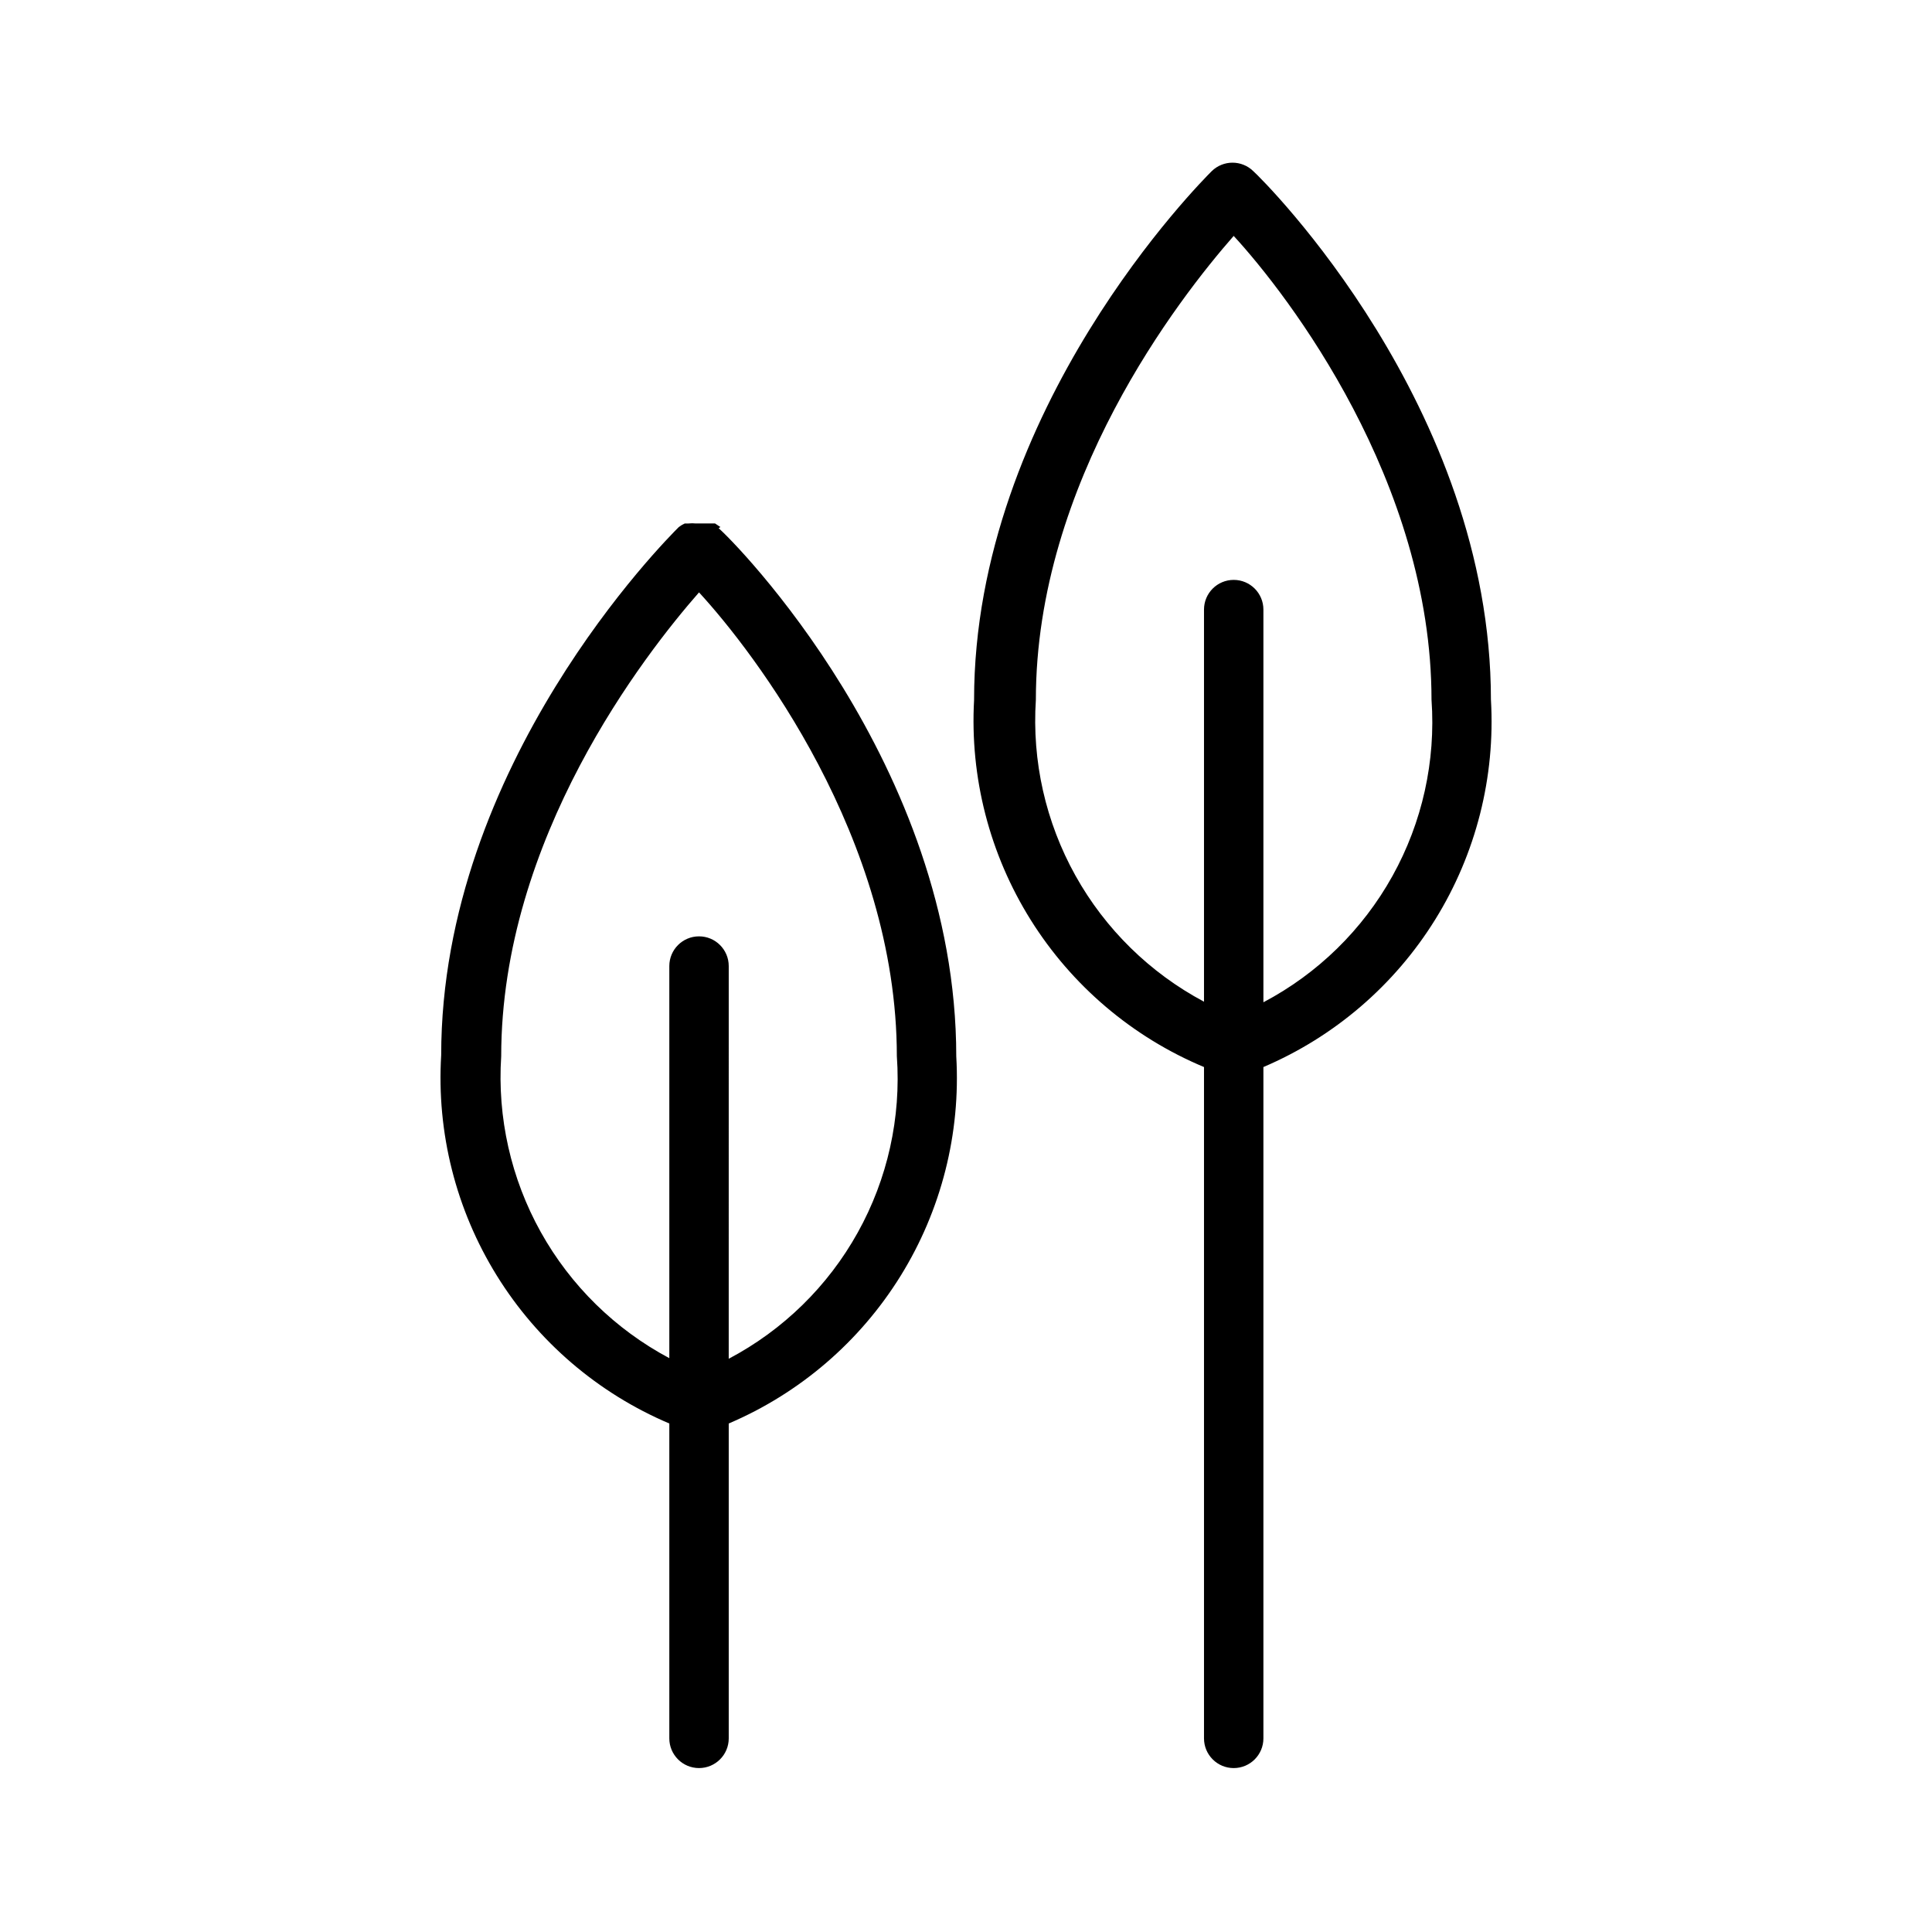 <?xml version="1.0" encoding="UTF-8"?>
<!-- Uploaded to: SVG Repo, www.svgrepo.com, Generator: SVG Repo Mixer Tools -->
<svg width="800px" height="800px" version="1.1" viewBox="144 144 512 512" xmlns="http://www.w3.org/2000/svg">
 <defs>
  <clipPath id="a">
   <path d="m148.09 148.09h503.81v503.81h-503.81z"/>
  </clipPath>
 </defs>
 <g clip-path="url(#a)">
  <path d="m2583.1 2478.2-11.18 4.723-17.477 7.398 0.004 0.004c-8.203 3.473-17.461 3.473-25.664 0-6.633-2.633-11.84-7.953-14.324-14.641-0.988-3-1.52-6.133-1.574-9.289 0.035-3.109 0.566-6.191 1.574-9.133 2.535-6.656 7.723-11.961 14.324-14.641 8.219-3.387 17.445-3.387 25.664 0l15.742 7.086 12.121 5.195 0.004-0.004c2.266 0.633 4.66 0.633 6.926 0 0-6.141-0.945-12.281-1.891-18.422l0.004 0.004c-3.5-28.41-10.316-56.309-20.312-83.129-2.047-5.984-4.25-11.652-6.613-17.32l-18.105 4.879-25.504 7.242v0.004c-7.832 2.082-16.188 0.457-22.672-4.41-6.152-4.371-9.75-11.504-9.602-19.051 0.117-7.262 3.758-14.012 9.762-18.105 6.691-4.559 15.113-5.777 22.828-3.305l7.398 2.519 26.293 9.289c-4.25-8.344-8.973-16.688-13.855-24.402-1.102-2.047-2.519-4.094-3.777-6.141-27.027-41.223-68.648-70.695-116.51-82.5h-4.41 0.004c-47.859 11.805-89.48 41.277-116.51 82.5-1.258 2.047-2.676 4.094-3.777 6.141-4.879 7.715-9.605 15.742-13.855 24.402l26.293-9.289 7.398-2.519c7.715-2.473 16.137-1.254 22.832 3.305 6.211 4.336 9.867 11.477 9.758 19.051-0.082 7.234-3.66 13.98-9.602 18.105-6.484 4.867-14.84 6.492-22.672 4.41l-25.504-7.242-18.105-4.879c-2.363 5.668-4.566 11.336-6.613 17.32v-0.004c-9.996 26.82-16.812 54.719-20.312 83.129-0.945 6.141-1.418 12.281-1.891 18.422l0.004-0.004c2.266 0.633 4.66 0.633 6.926 0l12.121-5.195 15.742-7.086 0.004 0.004c8.219-3.387 17.445-3.387 25.664 0 6.602 2.68 11.789 7.984 14.328 14.641 1.004 2.941 1.535 6.023 1.574 9.133-0.059 3.156-0.59 6.289-1.574 9.289-2.488 6.688-7.695 12.008-14.328 14.641-8.203 3.473-17.461 3.473-25.664 0l-17.477-7.398-11.18-4.723 0.004-0.004c-2.379-0.938-5.023-0.938-7.402 0 0.051 6.082 0.684 12.145 1.891 18.109 3.648 17.824 13.188 33.906 27.078 45.656 24.848 19.156 56.863 26.41 87.539 19.836l49.438-7.559v65.656c0 5.129 4.156 9.289 9.289 9.289 5.129 0 9.289-4.16 9.289-9.289v-65.496l49.277 7.559c30.727 6.512 62.762-0.738 87.695-19.84 13.895-11.75 23.43-27.832 27.078-45.656 1.207-5.961 1.84-12.023 1.891-18.105-1.887-0.625-3.91-0.68-5.828-0.16zm-177.12 57.465-52.426 7.871v0.004c-25.332 5.695-51.883-0.066-72.578-15.746-7.238-5.852-12.961-13.355-16.691-21.883l3.621 1.418c6.676 2.824 13.852 4.273 21.098 4.25 7.031 0.055 14-1.336 20.469-4.094 11.695-4.481 20.844-13.859 25.031-25.664 1.828-5.043 2.734-10.375 2.676-15.742-0.02-5.102-0.922-10.164-2.676-14.957-4.223-11.816-13.352-21.23-25.031-25.82-13.309-5.512-28.258-5.512-41.566 0l-5.668 2.519c3.559-23.891 9.684-47.328 18.266-69.902l27.711 7.871h-0.004c3.844 1.086 7.82 1.613 11.809 1.574 9.629-0.031 19-3.121 26.766-8.816 10.789-8.027 17.105-20.719 17.004-34.164-0.121-13.281-6.777-25.645-17.793-33.062-7.641-5.379-16.789-8.191-26.133-8.031 21.992-28.266 52.008-49.227 86.121-60.141zm143.59-7.871h0.004c-20.754 15.688-47.359 21.445-72.738 15.746l-52.27-7.871v-311.42c34.109 10.914 64.125 31.875 86.117 60.141-9.332-0.105-18.469 2.699-26.133 8.031-11.324 7.723-18.008 20.617-17.793 34.32 0.199 13.027 6.492 25.211 17.004 32.906 7.766 5.695 17.137 8.785 26.766 8.816 3.992 0.039 7.969-0.488 11.809-1.574l27.711-7.871h-0.004c8.586 22.574 14.707 46.012 18.266 69.902l-5.668-2.519c-13.309-5.512-28.258-5.512-41.566 0-11.68 4.59-20.809 14.004-25.031 25.82-1.75 4.793-2.656 9.855-2.676 14.957-0.059 5.367 0.848 10.699 2.676 15.746 4.191 11.801 13.336 21.18 25.031 25.66 6.469 2.758 13.438 4.152 20.469 4.094 7.246 0.023 14.422-1.422 21.098-4.25l3.621-1.418c-3.856 8.184-9.57 15.355-16.688 20.941zm-1112.3-174.44 30.23-87.066c3.43-17.762-1.254-36.129-12.77-50.078-11.52-13.953-28.664-22.031-46.754-22.027-18.094 0-35.238 8.086-46.75 22.039-11.641 14.312-16.211 33.109-12.438 51.168l29.758 85.961v0.004c3.57 9.637 11.621 16.926 21.566 19.523v255.37c0 4.348 3.527 7.871 7.875 7.871s7.871-3.523 7.871-7.871v-255.37c9.98-2.469 18.035-9.812 21.41-19.523zm-43.77-5.195-29.598-84.859v-0.004c-2.508-13.047 0.895-26.535 9.293-36.832s20.926-16.34 34.211-16.508c13.285-0.164 25.961 5.566 34.613 15.648 8.652 10.086 12.391 23.484 10.207 36.59l-29.758 85.961 0.004 0.004c-1.625 3.809-4.68 6.824-8.508 8.395-3.832 1.57-8.125 1.57-11.953 0-3.832-1.57-6.887-4.586-8.508-8.395zm47.23 78.719h0.004c5.75 8.965 15.645 14.414 26.293 14.484 2.394-0.004 4.773-0.32 7.086-0.945l89.582-21.41c16.824-6.715 29.754-20.617 35.227-37.887 5.473-17.27 2.914-36.082-6.973-51.262-9.887-15.18-26.062-25.125-44.066-27.102-18.008-1.973-35.953 4.231-48.895 16.906l-56.363 71.32c-3.871 5.043-6.125 11.145-6.461 17.496-0.34 6.352 1.254 12.656 4.57 18.086zm14.168-26.137 55.734-70.535 0.004 0.004c9.609-9.312 22.949-13.723 36.215-11.965 12.965 1.93 24.457 9.398 31.484 20.465 7.074 11.105 8.91 24.75 5.031 37.332-3.879 12.578-13.086 22.816-25.184 28.008l-87.535 20.781c-4.098 0.73-8.316-0.191-11.734-2.562s-5.758-6-6.508-10.094c-0.754-4.09 0.145-8.316 2.5-11.746zm130.83 57.309h0.008c-15.152-10.535-34.297-13.551-51.957-8.184l-83.129 36.84c-7.68 3.719-13.527 10.395-16.195 18.5-2.668 8.105-1.93 16.949 2.043 24.504 3.973 7.551 10.844 13.168 19.035 15.562l89.109 22.672c2.203 0.156 4.41 0.156 6.613 0 15.777 0.066 30.941-6.102 42.195-17.16 12.852-12.652 19.422-30.359 17.93-48.332-1.488-17.973-10.887-34.352-25.645-44.715zm-3.305 81.711 0.004 0.004c-9.195 9.199-21.988 13.867-34.949 12.75l-88.008-22.516-0.004 0.004c-3.055-0.84-5.785-2.578-7.836-4.996-2.051-2.414-3.324-5.394-3.656-8.543-0.309-3.231 0.391-6.477 1.996-9.293 1.605-2.82 4.043-5.074 6.977-6.453l82.027-36.367c12.875-3.676 26.723-1.387 37.727 6.234 11.008 7.625 18.023 19.777 19.109 33.125 1.125 13.316-3.785 26.434-13.383 35.738zm-329.68-120.44 88.48 21.098h0.004c2.312 0.625 4.695 0.941 7.086 0.945 7.746-0.191 15.148-3.231 20.793-8.539 5.644-5.309 9.133-12.512 9.801-20.23 0.664-7.719-1.539-15.414-6.191-21.609l-57.152-72.266h0.004c-13.195-12.328-31.207-18.113-49.113-15.77-17.902 2.34-33.824 12.562-43.406 27.867-9.578 15.305-11.816 34.094-6.102 51.219 5.719 17.129 18.793 30.805 35.645 37.285zm-15.742-80.609h0.004c7.027-11.066 18.52-18.535 31.488-20.465h5.668c11.062-0.074 21.746 4.031 29.914 11.492l56.363 70.691c1.793 2.621 2.754 5.719 2.754 8.895s-0.961 6.277-2.754 8.895c-1.711 2.5-4.106 4.453-6.898 5.629-2.793 1.172-5.863 1.516-8.848 0.984l-87.379-20.781c-12.422-4.906-21.996-15.109-26.109-27.812-4.113-12.707-2.332-26.586 4.856-37.84zm128.47 147.99-84.23-37.312v0.004c-17.387-4.801-36.012-1.605-50.805 8.715-14.797 10.32-24.223 26.695-25.727 44.672-1.5 17.977 5.086 35.688 17.965 48.32 11.348 11.105 26.629 17.277 42.508 17.16h7.398l87.855-23.301c6.238-1.652 11.82-5.18 15.988-10.109 4.168-4.926 6.719-11.016 7.312-17.445 0.426-6.504-1.18-12.98-4.59-18.539-3.414-5.555-8.465-9.914-14.461-12.477zm-8.816 43.297-86.906 22.355v0.004c-13.281 1.348-26.48-3.266-36.027-12.602-9.543-9.332-14.457-22.422-13.41-35.734 1.16-13.293 8.133-25.395 19.051-33.062 7.367-5.156 16.051-8.105 25.035-8.5 3.668-0.016 7.32 0.461 10.863 1.418l83.129 36.84c2.934 1.379 5.371 3.633 6.977 6.453 1.609 2.816 2.305 6.062 1.996 9.293-0.391 3.094-1.691 6.004-3.738 8.355-2.043 2.356-4.746 4.051-7.754 4.867zm43.926-281.03v0.004c-2.027 2.453-2.836 5.695-2.203 8.816 0.766 4.258-2.047 8.336-6.297 9.129-2.051 0.414-4.18-0.023-5.902-1.211s-2.887-3.023-3.231-5.086c-1.543-7.703 0.484-15.688 5.512-21.727 5.168-5.781 12.555-9.086 20.309-9.086 7.758 0 15.145 3.305 20.312 9.086 5.027 6.039 7.051 14.023 5.508 21.727-0.621 3.766-3.898 6.508-7.715 6.457h-1.418 0.004c-4.254-0.797-7.066-4.875-6.301-9.133 0.637-3.121-0.176-6.359-2.203-8.816-2.019-2.656-5.133-4.25-8.469-4.344-3.332-0.09-6.527 1.332-8.691 3.871zm-150.36 117.77c-1.699-7.684 0.152-15.723 5.039-21.887 4.91-6.133 12.297-9.77 20.152-9.918 7.641 0 14.918 3.266 19.996 8.977 2.867 3.301 2.516 8.309-0.789 11.176-3.305 2.871-8.309 2.516-11.176-0.785-1.867-2.606-5.004-3.992-8.188-3.621-3.133 0.031-6.086 1.48-8.031 3.934-2.039 2.449-2.797 5.719-2.047 8.816 0.613 3.094 2.578 5.75 5.356 7.242 1.883 0.914 3.316 2.551 3.969 4.539 0.656 1.988 0.473 4.16-0.508 6.012-1.34 2.59-4.008 4.227-6.926 4.25-1.246-0.016-2.481-0.285-3.621-0.789-6.836-3.738-11.676-10.309-13.227-17.945zm31.488 157.44v-0.004c0.469 2.047 0.102 4.199-1.023 5.973-1.121 1.773-2.906 3.023-4.957 3.477-1.938 0.23-3.891 0.23-5.828 0-7.191 0.016-14.074-2.914-19.051-8.105-4.973-5.195-7.602-12.199-7.273-19.383 0.324-7.188 3.582-13.922 9.008-18.645 5.859-5.152 13.695-7.457 21.41-6.297 4.348 0.652 7.344 4.707 6.691 9.055-0.652 4.348-4.703 7.344-9.051 6.691-3.129-0.469-6.305 0.473-8.672 2.57-2.371 2.094-3.691 5.129-3.609 8.293 0.094 3.152 1.598 6.098 4.094 8.027 2.508 1.918 5.742 2.613 8.816 1.891 2.047-0.469 4.195-0.102 5.969 1.023 1.773 1.121 3.027 2.91 3.477 4.961zm239.78-168.62v-0.004c-3.019-3.113-3.019-8.062 0-11.18 5.137-5.902 12.648-9.195 20.469-8.973 7.859 0.148 15.242 3.781 20.152 9.918 4.867 6.203 6.719 14.25 5.043 21.953-1.676 7.707-6.699 14.262-13.703 17.879-1.141 0.504-2.371 0.773-3.621 0.789-3.582-0.055-6.676-2.519-7.527-6-0.852-3.481 0.754-7.098 3.906-8.801 2.856-1.438 4.887-4.109 5.512-7.242 0.656-3.074-0.09-6.281-2.039-8.746-1.949-2.465-4.894-3.934-8.039-4.004-3.215-0.301-6.363 1.062-8.344 3.621-1.418 1.781-3.551 2.844-5.828 2.906-2.277 0.062-4.469-0.887-5.981-2.594zm43.613 132.09c5.426 4.719 8.68 11.457 9.008 18.641 0.328 7.184-2.301 14.188-7.277 19.383-4.973 5.191-11.859 8.121-19.051 8.105-1.934 0.242-3.891 0.242-5.824 0-4.348-0.957-7.098-5.258-6.141-9.605 0.957-4.348 5.258-7.094 9.605-6.137 3.074 0.719 6.309 0.027 8.816-1.891 2.496-1.93 3.996-4.875 4.094-8.031 0.012-3.164-1.305-6.188-3.621-8.344-2.375-2.074-5.543-2.996-8.66-2.519-4.348 0.695-8.438-2.262-9.133-6.609s2.266-8.438 6.613-9.133c7.742-1.211 15.625 1.035 21.57 6.141zm-1015-2.676c-1.453 25.398-7.035 50.391-16.531 73.996l-23.301 59.828c-1.215 3.023-4.141 5.016-7.398 5.035-0.934 0.223-1.902 0.223-2.836 0-4.023-1.543-6.059-6.031-4.566-10.074l23.145-59.828c8.863-22.062 14.18-45.391 15.746-69.117 1.969-44.512-7.629-88.773-27.867-128.47-1.129-1.875-1.426-4.137-0.82-6.238 0.605-2.106 2.059-3.859 4.012-4.848s4.231-1.117 6.281-0.359c2.055 0.762 3.695 2.34 4.539 4.359 21.137 42 31.062 88.75 28.812 135.71zm-81.238-211.45c-6.297-7.242-12.91-14.328-19.836-21.254l-43.297-43.77c-3.199-2.957-8.137-2.957-11.336 0l-43.297 43.77c-6.926 6.926-13.539 14.012-19.836 21.254h-0.004c-53.578 56.969-82.492 132.79-80.449 210.97 1.453 25.398 7.035 50.391 16.531 73.996l22.512 60.301c1.215 3.023 4.141 5.016 7.402 5.035 0.93 0.223 1.902 0.223 2.832 0 4.023-1.543 6.059-6.031 4.566-10.074l-23.145-59.828c-9.008-22.016-14.328-45.367-15.742-69.117-1.766-74.066 25.727-145.85 76.516-199.79 6.141-6.926 12.594-13.855 19.207-20.625l38.574-38.102 37.785 38.102c6.613 6.769 13.066 13.699 19.207 20.625 6.141 6.926 14.801 17.789 21.41 26.609v-0.004c1.125 1.934 3.019 3.301 5.211 3.754 2.188 0.457 4.469-0.043 6.269-1.371 1.801-1.328 2.953-3.359 3.164-5.586 0.215-2.227-0.531-4.441-2.047-6.086-6.769-9.918-14.172-19.207-22.199-28.812zm-104.7 86.594c0 2.086 0.828 4.09 2.305 5.566 1.477 1.477 3.481 2.305 5.566 2.305h56.051c4.348 0 7.871-3.523 7.871-7.871 0-4.348-3.523-7.871-7.871-7.871h-56.051c-2.172-0.004-4.25 0.891-5.738 2.469-1.492 1.582-2.262 3.707-2.133 5.875zm117.77 76.203v-0.004c-0.082-4.312-3.559-7.785-7.871-7.871h-56.051c-4.348 0-7.871 3.523-7.871 7.871 0 2.09 0.828 4.09 2.305 5.566 1.477 1.477 3.481 2.309 5.566 2.309h56.051c4.168 0.008 7.621-3.238 7.871-7.402zm-73.051 26.133h-56.051c-4.348 0-7.871 3.523-7.871 7.871 0 2.09 0.828 4.09 2.305 5.566 1.477 1.477 3.481 2.305 5.566 2.305h56.051c2.086 0 4.09-0.828 5.566-2.305 1.477-1.477 2.305-3.477 2.305-5.566 0-2.086-0.828-4.09-2.305-5.566-1.477-1.477-3.481-2.305-5.566-2.305zm-33.219 86.594h-56.051c-4.348 0-7.871 3.523-7.871 7.871 0 2.086 0.828 4.09 2.305 5.566 1.477 1.477 3.477 2.305 5.566 2.305h56.047c4.312-0.082 7.789-3.559 7.875-7.871 0-2.09-0.832-4.09-2.309-5.566-1.477-1.477-3.477-2.305-5.566-2.305zm-70.062-129.89c0 2.09 0.828 4.09 2.305 5.566 1.477 1.477 3.481 2.305 5.566 2.305h57.309c4.312-0.082 7.789-3.559 7.871-7.871 0-2.086-0.828-4.09-2.305-5.566-1.477-1.477-3.481-2.305-5.566-2.305h-57.781c-4.16 0.25-7.406 3.703-7.398 7.871zm105.48-105.01c4.348 0 7.871-3.523 7.871-7.871 0-4.348-3.523-7.875-7.871-7.875h-17.32c-4.348 0-7.871 3.527-7.871 7.875 0 4.348 3.523 7.871 7.871 7.871zm62.188 72.738c2.09 0 4.09-0.832 5.566-2.309 1.477-1.473 2.309-3.477 2.309-5.566-0.086-4.312-3.562-7.785-7.875-7.871h-17.32 0.004c-4.348 0-7.871 3.523-7.871 7.871 0 2.09 0.828 4.094 2.305 5.566 1.477 1.477 3.477 2.309 5.566 2.309zm-176.02 124.69c0 2.09 0.828 4.09 2.305 5.566 1.477 1.477 3.477 2.305 5.566 2.305h15.742c2.09 0 4.09-0.828 5.566-2.305 1.477-1.477 2.309-3.477 2.309-5.566 0-2.086-0.832-4.09-2.309-5.566-1.477-1.477-3.477-2.305-5.566-2.305h-15.27c-2.156-0.086-4.258 0.699-5.828 2.184-1.57 1.48-2.477 3.531-2.516 5.688zm182.32-20.309h-15.746c-4.348 0-7.871 3.523-7.871 7.871s3.523 7.871 7.871 7.871h15.746c4.348 0 7.871-3.523 7.871-7.871s-3.523-7.871-7.871-7.871zm-119.02 101.08h-15.742l-0.004-0.004c-4.348 0-7.875 3.527-7.875 7.875 0 2.086 0.832 4.09 2.309 5.566s3.477 2.305 5.566 2.305h15.742c2.09 0 4.09-0.828 5.566-2.305s2.305-3.481 2.305-5.566c0-2.09-0.828-4.09-2.305-5.566-1.477-1.477-3.477-2.309-5.566-2.309zm111.31-24.719h-35.27c-4.348 0-7.871 3.523-7.871 7.871 0 2.086 0.828 4.09 2.305 5.566 1.477 1.477 3.481 2.305 5.566 2.305h35.27c2.086 0 4.09-0.828 5.566-2.305s2.305-3.481 2.305-5.566c0-2.09-0.828-4.09-2.305-5.566-1.477-1.477-3.481-2.305-5.566-2.305zm-1936.5-103.12c0.145-47.066-10.633-93.52-31.488-135.71v-0.945c-9.434-18.699-20.777-36.375-33.848-52.742-17.117-21.309-37.031-40.215-59.199-56.203l-19.523-14.012v-0.004c-1.16-0.672-2.445-1.102-3.777-1.258-1.41 0.008-2.785 0.449-3.938 1.258l-12.754 8.5 0.004 0.004c-41.16 27.855-74.848 65.395-98.102 109.32-23.254 43.926-35.359 92.891-35.254 142.59 0.027 18.547 5.582 36.66 15.961 52.031 10.375 15.371 25.102 27.293 42.293 34.246 0.945 0.645 2.019 1.074 3.148 1.262 6.996 2.668 14.293 4.465 21.727 5.352h5.512c17.934 1.973 35.961 3.023 54.004 3.148v58.57c0 2.086 0.828 4.09 2.305 5.566 1.477 1.477 3.477 2.305 5.566 2.305 2.086 0 4.09-0.828 5.566-2.305 1.477-1.477 2.305-3.481 2.305-5.566v-393.6l6.926 5.039c19.41 13.996 37.02 30.336 52.43 48.648-35.426 59.512-42.035 270.95-42.035 273 0 2.09 0.828 4.09 2.305 5.566s3.477 2.305 5.566 2.305h2.047c8.973 0 17.789-1.418 26.766-2.363h5.512l-0.004 0.004c7.434-0.891 14.73-2.688 21.727-5.352 1.129-0.188 2.203-0.617 3.148-1.262 16.805-7.473 31.012-19.766 40.82-35.324 9.809-15.555 14.781-33.672 14.285-52.055zm-285.28 0c0.023-36.57 7.023-72.801 20.625-106.75 9.391 57.695 15.383 115.89 17.945 174.29-24.051-14.262-38.734-40.211-38.57-68.172zm69.117 77.934c-4.926-0.547-9.781-1.602-14.484-3.148-2.574-69.117-10.258-137.95-22.988-205.93 7.25-14.117 15.676-27.602 25.191-40.305 25.82 51.797 35.266 209.87 36.84 251.91l-19.051-1.574zm40.148 3.148c-1.418-38.258-10.078-213.18-41.879-265.92h-0.004c17.094-20.461 36.965-38.426 59.043-53.371v320.08zm121.7-13.539h-0.004c2.582-58.031 8.578-115.86 17.949-173.19 13.586 33.898 20.582 70.07 20.625 106.59-0.363 27.242-15.012 52.293-38.574 65.965zm-30.543 10.391h-5.512l-19.051 1.574c1.574-41.562 10.863-198.85 36.684-251.91h-0.004c9.461 12.742 17.883 26.219 25.191 40.305-12.609 67.84-20.242 136.51-22.828 205.46-4.703 1.602-9.555 2.707-14.484 3.305zm1063.4-120.76c-16.531 20.152-6.926 37.785 5.352 55.734l2.203 2.992c3.391 5.019 5.344 10.871 5.648 16.918 0.305 6.051-1.051 12.066-3.918 17.402-2.164 4.047-5.391 7.426-9.328 9.785-3.938 2.356-8.438 3.602-13.027 3.598h-0.789c-14.801 0-72.109-29.914-99.031-44.082l0.004 135.87c0 2.086-0.832 4.09-2.309 5.566-1.477 1.477-3.477 2.305-5.566 2.305-4.348 0-7.871-3.523-7.871-7.871v-149.88c0.074-0.523 0.074-1.055 0-1.574v-1.418l1.102-1.258h1.258l1.258-0.789h6.141c43.77 23.457 94.465 48.02 103.6 48.336l0.004-0.004c3.84 0.375 7.473-1.797 8.973-5.352 1.398-2.801 2.031-5.918 1.836-9.043-0.191-3.125-1.207-6.141-2.938-8.746l-2.047-2.992c-10.547-15.742-29.914-43.453-4.566-74.469 1.574-1.891 38.414-47.23 52.426-60.93 2.402-2.41 4.039-5.469 4.711-8.801s0.348-6.785-0.93-9.938c-1.562-4.562-5.883-7.613-10.707-7.555-18.422 0-73.051 7.086-73.523 7.086h-0.629c-9.762-1.223-18.324-7.086-22.988-15.746l-43.77-90.688v0.004c-2.961-4.09-7.703-6.512-12.75-6.512-5.051 0-9.793 2.422-12.754 6.512l-43.141 89.582c-4.742 8.723-13.434 14.598-23.301 15.742h-1.891s-55.262-7.242-73.523-7.086v0.004c-4.824-0.059-9.141 2.988-10.703 7.555-1.281 3.152-1.602 6.606-0.93 9.938 0.672 3.332 2.309 6.391 4.707 8.801 8.344 8.5 19.836 22.516 31.488 35.895 7.871 9.605 15.742 18.578 20.941 24.719 31.488 33.852 3.465 66.281-6.769 78.719h-0.004c-1.691 2.231-2.711 4.898-2.934 7.688-0.223 2.793 0.359 5.586 1.676 8.059 1.621 4.039 5.418 6.793 9.762 7.086 13.066 0 51.012-19.836 62.977-26.293 3.828-1.969 8.527-0.496 10.547 3.305 1.98 3.875 0.516 8.625-3.305 10.707-37.629 19.523-58.727 27.867-70.535 28.023-5.094-0.078-10.059-1.598-14.324-4.383-4.262-2.789-7.648-6.727-9.762-11.359-2.555-5.152-3.582-10.926-2.969-16.645 0.613-5.715 2.844-11.141 6.43-15.633 14.801-17.633 25.977-37 7.086-57.781-5.668-6.297-13.383-15.742-21.41-25.191-11.02-13.227-22.516-26.922-30.387-34.953v0.004c-4.496-4.676-7.555-10.547-8.812-16.91-1.254-6.363-0.656-12.953 1.727-18.988 1.992-5.059 5.457-9.398 9.953-12.461 4.492-3.059 9.801-4.699 15.238-4.699 17.633 0 66.598 5.984 74.625 7.086 4.297-0.816 8.062-3.383 10.391-7.086l43.141-89.742c2.644-4.777 6.523-8.758 11.23-11.527 4.707-2.766 10.074-4.223 15.535-4.215 5.414 0.016 10.727 1.484 15.379 4.254s8.477 6.738 11.07 11.488l43.77 90.688c2.238 3.562 5.914 5.977 10.074 6.613 8.031-1.102 57.309-7.086 74.625-7.086h0.004c5.434 0 10.746 1.641 15.238 4.699 4.492 3.062 7.961 7.402 9.949 12.461 2.383 6.035 2.984 12.625 1.727 18.988-1.258 6.363-4.312 12.234-8.809 16.91-12.91 11.965-50.383 57.465-50.855 57.938zm-175.7 37.156h-0.004c1.535 1.688 3.703 2.656 5.984 2.676 1.922-0.023 3.769-0.75 5.195-2.047l43.137-39.516 43.609 38.887h0.004c1.387 1.348 3.258 2.086 5.195 2.047 2.277-0.02 4.445-0.992 5.981-2.676 2.812-3.324 2.461-8.281-0.785-11.18l-39.832-35.426 83.758-39.359c1.91-0.887 3.383-2.5 4.094-4.484 0.711-1.98 0.594-4.164-0.316-6.062-0.887-1.91-2.504-3.383-4.484-4.094-1.98-0.711-4.168-0.598-6.062 0.316l-83.285 39.203v-94.465h-0.004c0-2.09-0.828-4.09-2.305-5.566-1.477-1.477-3.477-2.309-5.566-2.309-4.348 0-7.871 3.527-7.871 7.875v94.465l-83.445-39.203c-1.875-0.906-4.035-1.016-5.992-0.305-1.957 0.711-3.543 2.184-4.398 4.082-0.91 1.898-1.023 4.082-0.312 6.062 0.707 1.984 2.184 3.598 4.094 4.484l83.758 39.359-39.52 35.113c-1.633 1.422-2.621 3.445-2.742 5.613-0.117 2.164 0.645 4.285 2.113 5.879zm3220.9-926.54s-33.535-18.262-49.281-27.707c-13.785-7.551-29.629-10.492-45.207-8.395-15.578 2.094-30.082 9.121-41.383 20.043v-67.539c9.117 9.254 21.105 15.141 34.008 16.688 39.988 5.039 80.137-31.488 81.711-32.59 1.887-1.715 2.824-4.238 2.519-6.769-0.301-2.504-1.758-4.719-3.938-5.984 0 0-27.867-15.742-41.723-23.457-11.488-6.168-24.578-8.703-37.535-7.269-12.961 1.434-25.18 6.769-35.043 15.297v-58.566c6.492 5.438 14.422 8.883 22.828 9.918 31.488 3.621 60.613-23.773 61.875-24.875 1.887-1.715 2.824-4.238 2.519-6.769-0.301-2.5-1.758-4.719-3.938-5.984 0 0-20.469-11.492-31.488-17.633-9.789-5.215-21.039-7.008-31.965-5.098-10.926 1.91-20.898 7.418-28.336 15.648-7.519-8.266-17.598-13.762-28.617-15.617-11.02-1.855-22.34 0.039-32.152 5.383-9.918 5.824-30.387 17.32-30.387 17.32v-0.004c-2.18 1.266-3.637 3.484-3.938 5.984-0.305 2.531 0.633 5.055 2.519 6.769 1.258 1.102 31.488 28.34 61.875 24.875 8.406-1.035 16.336-4.481 22.828-9.918v58.566c-9.949-8.559-22.27-13.883-35.32-15.262-13.051-1.379-26.215 1.254-37.73 7.547-13.383 7.715-41.25 23.145-41.25 23.145-2.18 1.266-3.637 3.481-3.938 5.984-0.305 2.531 0.633 5.055 2.519 6.769 1.574 1.574 41.723 37.629 81.711 32.59 12.902-1.547 24.891-7.434 34.008-16.688v67.539c-11.406-10.914-25.996-17.914-41.652-19.98-15.656-2.066-31.562 0.906-45.41 8.488-15.742 9.289-48.805 27.551-48.805 27.551h-0.004c-2.176 1.27-3.637 3.484-3.938 5.984-0.305 2.531 0.633 5.055 2.519 6.769 1.891 1.73 48.805 43.926 95.41 38.102 16.113-1.988 30.977-9.699 41.879-21.727v50.852c0 2.09 0.828 4.09 2.305 5.566 1.477 1.477 3.481 2.309 5.566 2.309 2.09 0 4.09-0.832 5.566-2.309 1.477-1.477 2.309-3.477 2.309-5.566v-50.852c10.902 12.027 25.766 19.738 41.879 21.727 47.23 5.824 93.52-36.367 95.41-38.102h-0.004c1.887-1.715 2.828-4.238 2.519-6.769-0.156-2.387-1.367-4.582-3.305-5.984zm-176.33-192.08-0.004 0.004c-14.742 0.277-29.117-4.625-40.617-13.855l19.996-11.492c7.223-3.953 15.625-5.191 23.68-3.488 8.059 1.707 15.238 6.238 20.246 12.777-4.789 8.738-13.434 14.691-23.305 16.059zm22.516 86.434-0.004 0.004c-7.137 12.426-19.531 20.941-33.691 23.145-22.055 0.086-43.441-7.543-60.457-21.57 9.289-5.195 22.828-12.91 31.488-17.633 10.848-5.477 23.297-6.898 35.102-4.016 11.805 2.887 22.191 9.895 29.289 19.758zm83.129-15.742c8.188 4.879 21.883 12.438 31.488 17.789l-0.004 0.004c-17.016 14.027-38.406 21.656-60.457 21.57-14.16-2.203-26.555-10.719-33.691-23.145l-0.945-1.102c7.047-9.699 17.305-16.59 28.949-19.441 11.645-2.856 23.922-1.488 34.656 3.856zm-20.309-95.883 20.469 11.809-0.008 0.004c-11.531 9.172-25.883 14.066-40.617 13.855-9.812-1.297-18.441-7.129-23.301-15.746 4.809-6.633 11.832-11.328 19.805-13.234 7.969-1.906 16.355-0.898 23.648 2.844zm-62.977 224.98h-0.004c-8.703 15.055-23.754 25.359-40.934 28.027-28.812 3.621-59.672-15.742-74.312-27.078 11.02-6.297 28.496-15.742 38.414-21.883v-0.004c13.227-6.785 28.449-8.594 42.898-5.098 14.449 3.5 27.16 12.066 35.82 24.148zm62.977 28.023-0.004 0.004c-17.184-2.668-32.234-12.973-40.938-28.027l-1.891-1.891 0.004 0.004c8.574-12.188 21.266-20.863 35.734-24.422s29.738-1.762 42.984 5.055c10.234 6.141 27.867 15.742 38.887 22.199-16.215 10.391-47.074 30.07-75.883 26.609zm-55.734-278.67h-0.004c1.23 0.75 2.652 1.133 4.094 1.102 1.562 0.047 3.106-0.391 4.406-1.258 11.398-6.863 19.223-18.367 21.414-31.488 0.461-21.613-7.176-42.617-21.414-58.883-1.684-1.961-4.191-3.012-6.769-2.836-2.59 0.289-4.879 1.816-6.141 4.094 0 0-10.234 18.578-15.742 28.023v0.004c-4.977 10.68-5.785 22.836-2.258 34.078 3.523 11.246 11.125 20.766 21.309 26.691zm-6.297-54.316c2.519-4.41 6.453-11.18 9.605-17.004h-0.008c7.598 10.809 11.469 23.797 11.023 37-1.043 7.09-4.762 13.512-10.395 17.949-6.289-3.922-10.918-10.02-13.008-17.129-2.09-7.113-1.496-14.746 1.672-21.445zm-998.34 385.1c-14.613 0-28.629-5.809-38.965-16.141-10.332-10.336-16.141-24.352-16.141-38.965v-24.402l-17.32 17.32 0.004-0.004c-10.566 10.199-24.676 15.895-39.359 15.895-14.684 0-28.797-5.695-39.359-15.895-10.539-10.387-16.473-24.562-16.473-39.359s5.934-28.973 16.473-39.359l17.32-17.32h-23.621c-19.684 0-37.875-10.5-47.719-27.551-9.844-17.051-9.844-38.055 0-55.105 9.844-17.047 28.035-27.551 47.719-27.551h24.402l-17.32-17.32h0.004c-10.539-10.383-16.473-24.562-16.473-39.359s5.934-28.973 16.473-39.359c10.586-10.16 24.688-15.836 39.359-15.836s28.777 5.676 39.359 15.836l17.32 17.32v-22.832c0-19.684 10.504-37.875 27.551-47.719 17.051-9.844 38.055-9.844 55.105 0s27.551 28.035 27.551 47.719v24.402l17.32-17.32v0.004c10.582-10.16 24.688-15.836 39.359-15.836s28.777 5.676 39.359 15.836c10.539 10.387 16.473 24.562 16.473 39.359s-5.934 28.977-16.473 39.359l-17.32 17.32h22.832c19.688 0 37.879 10.504 47.723 27.551 9.844 17.051 9.844 38.055 0 55.105s-28.035 27.551-47.723 27.551h-24.402l17.32 17.32h-0.004c10.539 10.387 16.473 24.562 16.473 39.359s-5.934 28.973-16.473 39.359c-10.547 10.234-24.664 15.957-39.359 15.957-14.695 0-28.812-5.723-39.359-15.957l-17.32-17.32v22.832c0.004 14.48-5.695 28.375-15.859 38.688-10.164 10.312-23.98 16.211-38.457 16.418zm-39.359-118.08v62.977c0 14.062 7.5 27.055 19.68 34.086s27.184 7.031 39.359 0c12.18-7.031 19.68-20.023 19.68-34.086v-62.977l44.082 44.082h0.004c7.5 7.18 17.484 11.188 27.867 11.188 10.383 0 20.363-4.008 27.867-11.188 7.363-7.402 11.496-17.422 11.496-27.867 0-10.441-4.133-20.461-11.496-27.867l-44.715-43.453h62.977c14.062 0 27.055-7.5 34.086-19.68 7.031-12.176 7.031-27.18 0-39.359s-20.023-19.68-34.086-19.68h-62.977l44.082-44.082c7.367-7.406 11.5-17.426 11.5-27.867 0-10.445-4.133-20.465-11.5-27.867-7.519-7.144-17.496-11.129-27.867-11.129s-20.348 3.984-27.867 11.129l-43.453 44.711v-62.977c0-14.062-7.5-27.055-19.68-34.086-12.176-7.031-27.18-7.031-39.359 0s-19.68 20.023-19.68 34.086v62.977l-44.082-44.082c-7.519-7.144-17.496-11.125-27.867-11.125-10.375 0-20.348 3.981-27.867 11.125-7.367 7.406-11.5 17.422-11.5 27.867 0 10.441 4.133 20.461 11.5 27.867l44.711 43.453h-62.977c-14.062 0-27.055 7.5-34.086 19.68s-7.031 27.184 0 39.359c7.031 12.18 20.023 19.68 34.086 19.68h62.977l-44.082 44.082v0.004c-7.363 7.402-11.5 17.422-11.5 27.867 0 10.441 4.137 20.461 11.5 27.867 7.519 7.141 17.496 11.125 27.867 11.125s20.348-3.984 27.867-11.125zm39.359-19.68c-14.996 0.055-29.656-4.445-42.035-12.91-8.473-6.031-15.602-13.75-20.941-22.672-11.672-18.965-14.285-42.148-7.129-63.234 7.156-21.09 23.34-37.891 44.148-45.832 20.805-7.941 44.066-6.199 63.457 4.758 19.387 10.953 32.887 29.98 36.82 51.898 3.934 21.922-2.106 44.453-16.477 61.465-14.371 17.016-35.574 26.738-57.844 26.527zm0-133.82c-14.195-0.105-27.949 4.906-38.75 14.117-10.801 9.211-17.922 22.004-20.059 36.039-2.133 14.031 0.855 28.363 8.43 40.371 2.496 4.098 5.512 7.852 8.973 11.18 2.504 2.516 5.246 4.781 8.188 6.769 15.539 10.141 34.938 12.383 52.383 6.062 17.445-6.324 30.902-20.477 36.332-38.219 5.434-17.742 2.211-37.004-8.699-52.012-10.914-15.004-28.246-24.008-46.797-24.309zm-810.03-12.91c-13.539-13.699-64.867 15.742-153.03 86.434-7.281 8.234-11.305 18.844-11.305 29.836s4.023 21.602 11.305 29.836l-36.527 42.352v-113.36c10.516-1.355 20.301-6.109 27.867-13.539 8.09-7.949 12.535-18.891 12.281-30.23-13.066-111.46-29.285-167.99-48.176-167.99-18.895 0-35.109 56.68-47.23 169.25h-0.004c0.484 10.617 4.723 20.719 11.961 28.504 7.238 7.785 17.004 12.746 27.559 14.004v113.2l-36.211-42.195v0.004c7.25-8.441 11.133-19.266 10.902-30.391-0.234-11.129-4.562-21.777-12.164-29.91-87.535-70.535-138.7-99.344-152.4-85.805-13.699 13.539 14.801 65.023 85.176 153.66 7.859 7.801 18.527 12.113 29.598 11.965 9.801-0.043 19.352-3.062 27.395-8.656l47.23 55.578v60.141h0.004c0 2.086 0.828 4.09 2.305 5.566 1.477 1.477 3.481 2.305 5.566 2.305 2.086 0 4.09-0.828 5.566-2.305s2.305-3.481 2.305-5.566v-59.984l47.23-55.734h0.004c8.043 5.594 17.594 8.613 27.395 8.656 11.371 0.098 22.289-4.449 30.227-12.594 70.375-88.008 98.715-139.49 85.176-153.03zm-280.4 150.67c-6.562 0.184-12.938-2.188-17.789-6.609-41.094-53.059-84.387-116.19-85.332-132.25 15.742 0.945 78.719 44.398 130.2 85.648v-0.004c4.344 5.027 6.848 11.379 7.106 18.016 0.258 6.637-1.75 13.164-5.691 18.512l-25.66-30.543c-2.898-3.25-7.856-3.598-11.18-0.785-1.59 1.34-2.57 3.266-2.719 5.344-0.145 2.074 0.551 4.121 1.934 5.676l26.137 30.543h-0.004c-4.91 3.777-10.824 6.023-17.004 6.453zm51.328-117.29c6.926-66.125 20.625-141.7 31.488-153.5 10.707 12.121 25.031 87.223 32.59 152.4-0.023 6.875-2.801 13.457-7.715 18.266-4.609 4.469-10.398 7.527-16.691 8.816v-43.453c0-2.09-0.828-4.09-2.305-5.566-1.477-1.477-3.477-2.309-5.566-2.309-4.348 0-7.871 3.527-7.871 7.875v43.297-0.004c-6.305-1-12.09-4.09-16.43-8.77-4.34-4.684-6.981-10.688-7.5-17.051zm132.88 109.27c-4.914 4.797-11.555 7.406-18.422 7.242-6.066-0.117-11.992-1.859-17.16-5.039l25.977-30.543c2.828-3.305 2.438-8.273-0.863-11.098-3.305-2.828-8.273-2.441-11.102 0.863l-25.348 29.914c-3.898-5.211-5.938-11.578-5.797-18.082 0.145-6.508 2.461-12.777 6.586-17.812 51.797-41.879 114.77-85.332 130.83-86.277-1.102 16.059-44.398 79.191-84.859 130.83zm-1140.5-228.13v118.08c0 8.352 3.316 16.359 9.223 22.266s13.914 9.223 22.266 9.223h7.871c2.09-0.027 4.09 0.832 5.512 2.359 1.531 1.422 2.387 3.426 2.363 5.512v204.67c0 2.09-0.832 4.09-2.309 5.566-1.477 1.477-3.477 2.309-5.566 2.309-4.348 0-7.871-3.527-7.871-7.875v-196.8c-12.527 0-24.539-4.977-33.398-13.832-8.855-8.859-13.832-20.871-13.832-33.398v-118.08c0.039-14.477 5.809-28.348 16.047-38.582 10.234-10.238 24.105-16.008 38.582-16.047h1.734c14.199-0.004 27.824 5.606 37.906 15.602 10.086 9.996 15.812 23.57 15.938 37.77 0 2.086-0.828 4.09-2.305 5.566-1.477 1.477-3.481 2.305-5.566 2.305-4.348 0-7.871-3.523-7.871-7.871-0.043-10.094-4.07-19.758-11.207-26.895-7.137-7.137-16.805-11.164-26.895-11.207h-1.734c-10.383 0.043-20.32 4.219-27.617 11.602-7.297 7.387-11.352 17.375-11.27 27.758zm133.51 24.09h0.004c-14.504 0-28.418 5.75-38.688 15.992-10.27 10.242-16.062 24.137-16.102 38.641v110.21c0.016 13.238 4.797 26.031 13.469 36.035s20.656 16.547 33.762 18.438v118.71c0 2.09 0.828 4.09 2.305 5.566 1.477 1.477 3.481 2.309 5.566 2.309 2.09 0 4.09-0.832 5.566-2.309 1.477-1.477 2.305-3.477 2.305-5.566v-125.95c0.027-2.086-0.832-4.086-2.359-5.508-1.422-1.531-3.422-2.387-5.512-2.363-10.438 0-20.449-4.144-27.832-11.527-7.379-7.383-11.527-17.395-11.527-27.832v-110.21c0-10.355 4.113-20.289 11.438-27.609 7.32-7.324 17.254-11.438 27.609-11.438 10.414 0 20.41 4.094 27.832 11.398s11.676 17.234 11.84 27.648v110.21c0.023 6.938-2.242 13.691-6.453 19.207-2.644 3.438-2.012 8.367 1.418 11.023 1.633 1.309 3.731 1.898 5.809 1.633 2.082-0.266 3.961-1.367 5.211-3.051 6.18-8.051 9.602-17.879 9.762-28.023v-111c-0.125-14.633-6.012-28.625-16.387-38.938-10.375-10.316-24.402-16.125-39.031-16.168zm-170.66 140.75c-8.121 10.32-20.559 16.309-33.691 16.219-10.438 0-20.449-4.148-27.832-11.527-7.383-7.383-11.527-17.395-11.527-27.832v-111.79c0.039-10.008 4.035-19.594 11.113-26.672s16.664-11.07 26.672-11.113h2.832c8.668 0.012 17.066 3.016 23.777 8.504 3.281 2.848 8.234 2.57 11.176-0.633 2.68-3.394 2.117-8.316-1.258-11.02-9.547-7.699-21.43-11.918-33.695-11.965h-2.832c-14.09 0-27.609 5.551-37.629 15.453-10.023 9.906-15.734 23.359-15.902 37.445v111.79c0.016 13.238 4.797 26.031 13.473 36.031 8.672 10.004 20.656 16.551 33.762 18.441v165.94c0 2.09 0.828 4.09 2.305 5.566 1.477 1.477 3.481 2.309 5.566 2.309 2.09 0 4.09-0.832 5.566-2.309 1.477-1.477 2.305-3.477 2.305-5.566v-166.26c15.406-2 29.332-10.184 38.574-22.668 2.469-3.492 1.699-8.316-1.73-10.863-3.621-2.422-8.512-1.512-11.023 2.047zm-850.18 145.79-50.852 57.152c-1.473 1.68-3.59 2.652-5.824 2.676-1.938 0.043-3.809-0.695-5.195-2.047-1.523-1.426-2.387-3.422-2.387-5.508 0-2.09 0.863-4.082 2.387-5.512l50.695-57.152v0.004c20.852-23.324 33.738-52.68 36.793-83.816 3.059-31.137-3.875-62.438-19.789-89.371l-85.488-145.32-0.004 57.625h7.875c2.086 0 4.09 0.828 5.566 2.305 1.473 1.477 2.305 3.477 2.305 5.566 0 2.086-0.832 4.09-2.305 5.566-1.477 1.477-3.481 2.305-5.566 2.305h-7.871v47.23h31.488-0.004c2.09 0 4.09 0.832 5.566 2.309 1.477 1.477 2.309 3.477 2.309 5.566 0 2.086-0.832 4.09-2.309 5.566-1.477 1.477-3.477 2.305-5.566 2.305h-31.488v47.23h55.105c2.086 0 4.09 0.832 5.566 2.309s2.305 3.477 2.305 5.566c0 2.086-0.828 4.09-2.305 5.566-1.477 1.473-3.481 2.305-5.566 2.305h-55.105v47.23h31.488c2.09 0 4.09 0.832 5.566 2.305 1.477 1.477 2.309 3.481 2.309 5.566 0 2.09-0.832 4.094-2.309 5.566-1.477 1.477-3.477 2.309-5.566 2.309h-31.488v47.23h23.617c2.09 0 4.09 0.828 5.566 2.305 1.477 1.477 2.305 3.481 2.305 5.566 0 2.09-0.828 4.09-2.305 5.566-1.477 1.477-3.477 2.309-5.566 2.309h-23.617v55.102c0 2.09-0.828 4.09-2.305 5.566-1.477 1.477-3.477 2.309-5.566 2.309-4.348 0-7.871-3.527-7.871-7.875v-55.102h-24.875c-4.348 0-7.875-3.527-7.875-7.875s3.527-7.871 7.875-7.871h23.617v-47.23h-31.492c-4.348 0-7.871-3.527-7.871-7.875 0-4.348 3.523-7.871 7.871-7.871h31.488v-47.23h-55.102c-4.348 0-7.871-3.523-7.871-7.871 0-4.348 3.523-7.875 7.871-7.875h55.105v-47.23h-31.492c-4.348 0-7.871-3.523-7.871-7.871 0-4.348 3.523-7.875 7.871-7.875h31.488v-47.23h-7.871c-4.348 0-7.871-3.523-7.871-7.871s3.523-7.871 7.871-7.871h7.871v-57.625l-85.488 145.16c-15.918 26.934-22.848 58.234-19.789 89.371 3.055 31.133 15.941 60.488 36.793 83.812l50.695 57.152c1.523 1.43 2.387 3.422 2.387 5.512 0 2.086-0.863 4.078-2.387 5.508-1.387 1.352-3.258 2.086-5.195 2.047-2.234-0.023-4.352-0.996-5.824-2.676l-50.852-57.152h-0.004c-23.02-25.77-37.242-58.195-40.609-92.582-3.371-34.391 4.293-68.961 21.875-98.707l100.13-170.19c0.914-1.199 2.18-2.078 3.621-2.519h5.824l1.418 1.258 100.13 170.19v0.004c18.074 29.633 26.207 64.27 23.203 98.855-3 34.582-16.98 67.301-39.895 93.379zm4152.3-1158.9c-3.285-26.562-17.129-50.68-38.414-66.91-3.91-3.07-8.07-5.812-12.438-8.188 6.902-18.156 8.316-37.941 4.059-56.891-4.254-18.953-13.988-36.234-27.988-49.695-19.125-18.609-44.797-28.957-71.48-28.812-26.793 0.152-52.395 11.109-71.004 30.387-1.551 1.496-3.023 3.074-4.41 4.723-23.164-18.785-53.457-26.344-82.73-20.641s-54.516 24.078-68.934 50.184c-14.422 26.105-16.535 57.258-5.777 85.074-23.535 16.52-38.875 42.32-42.148 70.891-3.273 28.566 5.836 57.172 25.023 78.586 19.191 21.414 46.625 33.598 75.379 33.469 4.746 0.023 9.484-0.344 14.172-1.102 5.004 32.938 25.969 61.273 56.004 75.695s65.258 13.066 94.09-3.625c28.836-16.691 47.559-46.559 50.012-79.785h7.086c4.316 0.051 8.629-0.211 12.91-0.789 26.52-3.414 50.594-17.227 66.926-38.398 16.328-21.172 23.574-47.969 20.137-74.484zm-32.59 64.867c-13.773 17.902-34.113 29.574-56.52 32.434-6.07 0.625-12.191 0.625-18.266 0-1.59-21.109-9.926-41.145-23.773-57.152-2.949-2.664-7.422-2.707-10.426-0.102-3.004 2.602-3.598 7.035-1.379 10.336 10.617 12.445 17.402 27.703 19.52 43.926-15.438-4.457-29.301-13.191-39.988-25.191-1.43-1.523-3.422-2.387-5.512-2.387-2.086 0-4.082 0.863-5.508 2.387-1.59 1.344-2.57 3.269-2.719 5.344-0.148 2.074 0.547 4.121 1.93 5.676 14 15.738 32.539 26.742 53.059 31.488-1.742 28.277-17.477 53.82-41.949 68.094-24.473 14.27-54.453 15.391-79.922 2.981-25.469-12.406-43.062-36.707-46.906-64.773 20.723-6.422 38.828-19.34 51.641-36.844 1.281-1.672 1.816-3.797 1.492-5.879-0.328-2.082-1.492-3.941-3.223-5.141-3.543-2.484-8.414-1.719-11.023 1.73-9.895 13.754-23.727 24.188-39.672 29.914 1.012-18.539 7.969-36.258 19.836-50.539 1.629-1.539 2.523-3.703 2.461-5.945-0.066-2.242-1.082-4.348-2.801-5.793-1.715-1.445-3.965-2.09-6.184-1.773-2.223 0.32-4.199 1.57-5.441 3.438-15.332 18.086-23.805 40.996-23.93 64.707-4.324 0.688-8.691 1.055-13.07 1.102-23.973 0.121-46.879-9.906-63.055-27.602-16.176-17.695-24.113-41.406-21.848-65.273 2.266-23.867 14.52-45.664 33.734-60 15.457 26.246 41.973 44.078 72.109 48.492h1.258c4.348 0.305 8.121-2.973 8.426-7.32 0.301-4.348-2.977-8.117-7.324-8.422-25.582-3.727-48.07-18.914-61.086-41.25 11.723-5.898 24.664-8.973 37.785-8.977 12.773-0.047 25.383 2.859 36.844 8.504 3.914 1.828 8.578 0.23 10.547-3.621 0.922-1.879 1.059-4.047 0.379-6.027-0.68-1.977-2.117-3.606-4-4.523-27.836-13.758-60.492-13.758-88.324 0-3.273-9.254-4.977-18.992-5.039-28.809 0.004-21.738 8.332-42.648 23.273-58.434 14.941-15.785 35.363-25.25 57.066-26.445 21.703-1.195 43.039 5.965 59.625 20.012-10.332 16.113-15.797 34.863-15.742 54.004 0.031 5.277 0.504 10.543 1.414 15.742 0.699 4.348 4.785 7.309 9.133 6.613s7.309-4.785 6.613-9.133c-3.359-19.129 0.039-38.832 9.605-55.734 12.105 14.977 18.719 33.645 18.734 52.902 0 2.086 0.828 4.09 2.305 5.566 1.477 1.477 3.481 2.305 5.566 2.305 2.086 0 4.09-0.828 5.566-2.305 1.477-1.477 2.305-3.481 2.305-5.566-0.297-24.273-9.422-47.609-25.66-65.652 1.273-1.801 2.641-3.535 4.09-5.195 15.805-16.148 37.395-25.328 59.988-25.508h0.945-0.004c27.574-0.102 53.473 13.223 69.418 35.719 15.945 22.492 19.945 51.34 10.723 77.324-15.074-5.609-31.289-7.449-47.234-5.352-12.359 1.539-24.324 5.387-35.266 11.336-3.828 2.086-5.234 6.879-3.148 10.703 2.086 3.828 6.879 5.238 10.703 3.152 21.07-11.531 46.082-13.426 68.645-5.199-10.637 18.715-28.051 32.633-48.648 38.891-4.109 1.285-6.426 5.633-5.195 9.762 0.934 3.391 4.043 5.719 7.559 5.668h2.203c24.848-7.598 45.781-24.527 58.41-47.234 3.348 1.75 6.559 3.75 9.605 5.984 17.898 13.746 29.609 34.035 32.562 56.41 2.953 22.379-3.098 45.012-16.82 62.93zm-179.01-124.85h0.004c-15.168-0.043-29.727 5.945-40.477 16.648-10.75 10.699-16.805 25.23-16.832 40.398-0.027 15.164 5.973 29.723 16.684 40.461 10.707 10.738 25.246 16.781 40.414 16.793 15.168 0.016 29.715-6 40.445-16.719 10.73-10.719 16.758-25.266 16.758-40.43-0.043-15.117-6.055-29.605-16.73-40.312-10.672-10.703-25.145-16.758-40.262-16.84zm0 98.398 0.004 0.004c-11 0.039-21.566-4.297-29.363-12.055-7.797-7.758-12.188-18.301-12.203-29.301-0.012-11 4.352-21.555 12.129-29.332 7.777-7.777 18.332-12.141 29.332-12.129 11 0.016 21.543 4.406 29.301 12.203 7.758 7.797 12.094 18.363 12.055 29.363 0 10.938-4.348 21.43-12.082 29.168-7.738 7.734-18.23 12.082-29.168 12.082zm-998.8-136.03v59.672c0 4.348-3.523 7.871-7.871 7.871-4.348 0-7.871-3.523-7.871-7.871v-59.672c0-4.348 3.523-7.871 7.871-7.871 4.348 0 7.871 3.523 7.871 7.871zm-7.871 98.402c-4.348 0-7.871 3.523-7.871 7.871v194.12c0 4.348 3.523 7.871 7.871 7.871 4.348 0 7.871-3.523 7.871-7.871v-194.12c0-2.086-0.828-4.09-2.305-5.566-1.477-1.477-3.477-2.305-5.566-2.305zm130.36 27.551c-6.387-3.289-13.562-4.746-20.73-4.219-7.164 0.527-14.047 3.023-19.887 7.211-3.488 2.383-7.555 3.773-11.77 4.023-4.215 0.246-8.418-0.652-12.164-2.606-3.168-1.543-5.844-3.938-7.734-6.91-1.891-2.973-2.918-6.414-2.969-9.938 0.047-5.223 2.273-10.188 6.141-13.695l77.145-71.949v-0.004c8.41-7.621 12.484-18.922 10.875-30.156-1.609-11.234-8.695-20.938-18.906-25.891-6.375-3.312-13.539-4.797-20.707-4.297s-14.055 2.965-19.91 7.129c-3.457 2.441-7.523 3.879-11.746 4.156-4.223 0.277-8.438-0.613-12.188-2.582-3.156-1.598-5.82-4.023-7.707-7.016-1.887-2.996-2.922-6.449-2.996-9.988v-20.938c0-9.465-2.383-18.777-6.93-27.082-6.481-11.398-16.793-20.129-29.105-24.641-12.312-4.516-25.828-4.516-38.141 0-12.312 4.512-22.625 13.242-29.105 24.641-4.547 8.305-6.93 17.617-6.93 27.082v20.938c-0.074 3.539-1.109 6.992-2.996 9.988-1.887 2.992-4.551 5.418-7.707 7.016-3.852 1.945-8.164 2.797-12.465 2.465-4.305-0.332-8.434-1.84-11.941-4.352-5.805-4.09-12.629-6.492-19.715-6.938-7.09-0.441-14.16 1.086-20.43 4.418-10.211 4.953-17.293 14.656-18.902 25.891s2.465 22.535 10.871 30.156l77.145 71.949 0.004 0.004c3.863 3.508 6.09 8.473 6.137 13.695-0.051 3.523-1.078 6.965-2.969 9.938-1.891 2.973-4.566 5.367-7.734 6.91-3.84 1.996-8.16 2.879-12.473 2.543-4.312-0.332-8.449-1.871-11.934-4.434-5.84-4.008-12.656-6.359-19.723-6.801-7.07-0.445-14.129 1.035-20.422 4.281-10.211 4.957-17.293 14.656-18.902 25.891-1.609 11.234 2.465 22.535 10.871 30.16l52.426 48.965 0.004-0.004c19.781 17.695 31.211 42.895 31.488 69.434 0 4.348 3.523 7.871 7.871 7.871s7.871-3.523 7.871-7.871c-0.242-30.781-13.242-60.086-35.895-80.926l-52.426-48.965h-0.004c-3.883-3.496-6.109-8.469-6.141-13.695 0.07-3.519 1.105-6.953 2.992-9.922 1.891-2.973 4.559-5.367 7.715-6.926 3.836-1.996 8.16-2.879 12.473-2.543 4.312 0.332 8.445 1.867 11.93 4.434 5.84 4.008 12.656 6.359 19.727 6.801 7.07 0.445 14.125-1.035 20.422-4.281 10.211-4.957 17.293-14.656 18.902-25.891 1.609-11.234-2.465-22.535-10.875-30.16l-77.773-71.32c-3.875-3.438-6.106-8.359-6.141-13.539-0.16-3.711 0.77-7.383 2.672-10.574 1.902-3.188 4.695-5.75 8.035-7.375 3.832-1.984 8.141-2.871 12.445-2.566 4.305 0.305 8.441 1.793 11.957 4.301 5.805 4.09 12.629 6.488 19.719 6.934 7.086 0.445 14.156-1.086 20.43-4.414 5.856-2.894 10.766-7.387 14.168-12.961 3.398-5.574 5.148-12 5.039-18.527v-19.996c0.023-6.875 1.758-13.637 5.039-19.68 7.156-12.156 20.215-19.617 34.32-19.617 14.109 0 27.164 7.461 34.324 19.617 3.281 6.043 5.012 12.805 5.035 19.68v20.938c-0.105 6.531 1.641 12.957 5.039 18.531 3.402 5.574 8.316 10.066 14.168 12.957 6.367 3.348 13.539 4.856 20.715 4.352 7.172-0.5 14.066-2.988 19.906-7.184 3.398-2.531 7.422-4.09 11.637-4.508 4.219-0.414 8.469 0.328 12.293 2.144 3.168 1.543 5.848 3.938 7.738 6.91 1.891 2.973 2.918 6.414 2.969 9.938-0.035 5.18-2.266 10.102-6.141 13.539l-77.145 72.109c-8.41 7.621-12.484 18.922-10.875 30.156s8.695 20.938 18.902 25.891c6.383 3.324 13.562 4.805 20.738 4.277 7.172-0.531 14.059-3.047 19.883-7.269 3.488-2.379 7.555-3.769 11.77-4.019 4.215-0.25 8.418 0.648 12.16 2.606 3.16 1.555 5.828 3.949 7.715 6.922s2.922 6.402 2.992 9.922c-0.027 5.227-2.258 10.199-6.141 13.699l-52.426 48.965c-22.734 20.914-35.742 50.348-35.898 81.238 0 4.348 3.527 7.871 7.875 7.871 4.348 0 7.871-3.523 7.871-7.871 0.273-26.539 11.703-51.738 31.488-69.434l52.426-48.965v0.004c8.41-7.625 12.484-18.926 10.875-30.16-1.609-11.234-8.691-20.934-18.902-25.891zm-998.96-100.76c0-77.777-60.141-137.6-62.977-140.12h0.004c-3.062-3-7.961-3-11.023 0-2.519 2.519-62.977 62.977-62.977 140.12h0.004c-1.141 20.527 4.106 40.898 15.016 58.324 10.91 17.422 26.949 31.035 45.914 38.973v177.91c0 4.348 3.523 7.871 7.871 7.871s7.871-3.523 7.871-7.871v-177.91c18.844-8.035 34.75-21.695 45.543-39.109 10.793-17.414 15.945-37.734 14.758-58.188zm-60.297 80.137v-104.07c0-4.348-3.523-7.871-7.871-7.871s-7.871 3.523-7.871 7.871v103.91c-14.336-7.633-26.164-19.234-34.07-33.422-7.902-14.188-11.543-30.352-10.488-46.559 0-57.781 37.941-106.43 52.426-122.96 14.484 15.742 52.426 65.18 52.426 122.96h0.004c1.148 16.242-2.453 32.465-10.363 46.691-7.91 14.23-19.793 25.852-34.191 33.445zm-143.9-125.95-1.418-0.945h-5.039l0.004 0.004c-0.68-0.074-1.367-0.074-2.047 0h-0.945c-0.559 0.254-1.086 0.57-1.574 0.941-3.305 3.305-62.977 62.977-62.977 139.96-1.242 20.523 3.902 40.93 14.73 58.406 10.824 17.48 26.801 31.176 45.727 39.207v83.445c0 4.348 3.523 7.871 7.871 7.871 4.348 0 7.875-3.523 7.875-7.871v-83.445c18.844-8.035 34.75-21.695 45.539-39.109 10.793-17.414 15.949-37.734 14.758-58.188 0-77.305-59.199-136.82-62.977-139.96zm2.203 220.42 0.004-104.07c0-4.348-3.527-7.875-7.875-7.875-4.348 0-7.871 3.527-7.871 7.875v103.91c-14.332-7.633-26.164-19.238-34.066-33.422-7.902-14.188-11.543-30.355-10.488-46.559 0-57.781 37.941-106.43 52.426-122.96 14.484 15.742 52.426 65.023 52.426 122.96h0.004c1.148 16.238-2.453 32.461-10.367 46.691-7.91 14.23-19.789 25.852-34.188 33.445zm-875.21 99.031c-0.613 2.008-2.016 3.68-3.887 4.629-1.875 0.953-4.051 1.098-6.035 0.41-4.125-1.352-6.383-5.789-5.035-9.922 57.309-177.12 17.789-241.98-39.676-308.43l-1.891-2.363-12.91-13.379-12.91 14.012-1.891 2.363c-20.09 22.844-36.07 48.996-47.23 77.301l-6.926 20.941c-8.812 25.879-13.59 52.961-14.172 80.293 0.07 36.551 7.738 72.688 22.516 106.12l8.973 23.457c0.762 1.938 0.707 4.106-0.152 6.004-0.863 1.895-2.453 3.367-4.414 4.07-0.875 0.234-1.797 0.234-2.676 0-3.262-0.02-6.184-2.012-7.398-5.035l-8.973-23.457-0.004-0.004c-15.535-35.273-23.578-73.395-23.613-111.94 0.867-28.98 6.176-57.652 15.742-85.02l7.086-21.41c11.625-30.051 28.289-57.898 49.277-82.344l2.047-2.363c6.141-6.769 12.438-13.699 19.051-20.309 3.133-3.121 8.203-3.121 11.336 0 6.613 6.613 12.91 13.539 19.051 20.309l2.047 2.519c60.773 70.062 102.49 138.55 42.668 323.54zm50.223-269.7c-1.965-3.859-6.68-5.41-10.551-3.465-3.859 1.965-5.406 6.68-3.461 10.547 20.238 39.695 29.836 83.961 27.867 128.47-1.566 23.727-6.883 47.055-15.746 69.117l-23.301 59.828c-1.492 4.043 0.543 8.531 4.566 10.074 0.93 0.223 1.902 0.223 2.832 0 3.262-0.02 6.188-2.012 7.402-5.039l22.984-59.828v0.004c9.242-23.645 14.559-48.641 15.746-74 2.394-46.922-7.367-93.668-28.34-135.71zm-237.73 204.67c-8.945-22.039-14.262-45.379-15.746-69.117-1.68-74.113 25.926-145.9 76.832-199.79 6.141-6.926 12.594-13.855 19.207-20.625l37.785-37.469 37.785 38.102c6.613 6.769 13.066 13.699 19.207 20.625s14.801 17.633 21.254 26.609l0.004-0.004c2.606 3.453 7.481 4.219 11.02 1.73 1.73-1.199 2.894-3.059 3.223-5.137 0.328-2.082-0.211-4.207-1.492-5.883-6.769-9.289-14.328-18.734-22.199-27.711-7.871-8.973-12.91-14.168-19.836-21.254l-43.297-44.398c-3.133-3.121-8.203-3.121-11.336 0l-43.297 43.77c-6.926 7.086-13.539 14.012-19.836 21.254-53.566 56.977-82.48 132.79-80.453 210.97 1.188 25.355 6.504 50.352 15.746 73.996l22.984 59.828c1.215 3.023 4.141 5.016 7.402 5.035 0.93 0.223 1.898 0.223 2.832 0 4.023-1.543 6.059-6.031 4.566-10.074zm146.1-185.31c2.09 0 4.09-0.828 5.566-2.305 1.477-1.477 2.309-3.481 2.309-5.566 0-2.09-0.832-4.09-2.309-5.566s-3.477-2.305-5.566-2.305h-56.047c-4.348 0-7.871 3.523-7.871 7.871 0 2.086 0.828 4.09 2.305 5.566 1.477 1.477 3.477 2.305 5.566 2.305zm-83.129 50.695c0 2.09 0.832 4.09 2.309 5.566 1.477 1.477 3.477 2.309 5.566 2.309h94.465c2.086 0 4.09-0.832 5.566-2.309 1.473-1.477 2.305-3.477 2.305-5.566 0-2.086-0.832-4.09-2.305-5.566-1.477-1.477-3.481-2.305-5.566-2.305h-94.465c-2.172-0.004-4.25 0.891-5.742 2.469-1.488 1.582-2.262 3.707-2.133 5.875zm-7.871 52.113c0.086 4.312 3.559 7.789 7.871 7.871h108.64c4.312-0.082 7.789-3.559 7.871-7.871 0-2.086-0.828-4.09-2.305-5.566-1.477-1.477-3.481-2.305-5.566-2.305h-108.64c-4.348 0-7.871 3.523-7.871 7.871zm124.38 50.695c0-2.086-0.828-4.09-2.305-5.566-1.477-1.477-3.481-2.305-5.566-2.305h-108.64c-4.348 0-7.871 3.523-7.871 7.871 0 2.09 0.832 4.09 2.305 5.566 1.477 1.477 3.481 2.309 5.566 2.309h108.64c2.113 0.039 4.156-0.77 5.668-2.25s2.359-3.508 2.359-5.625zm-25.664 54.004h-72.266c-4.348 0-7.871 3.523-7.871 7.871 0 2.09 0.832 4.09 2.305 5.566 1.477 1.477 3.481 2.305 5.566 2.305h72.266c2.09 0 4.09-0.828 5.566-2.305 1.477-1.477 2.309-3.477 2.309-5.566 0-4.285-3.43-7.785-7.715-7.871zm-1032.7-96.195v75.098l94.465-66.914v0.004c3.582-2.453 8.461-1.617 11.023 1.887 2.449 3.582 1.613 8.461-1.891 11.02l-104.38 73.367v46.133c0 2.086-0.828 4.09-2.305 5.566-1.477 1.477-3.481 2.305-5.566 2.305-4.348 0-7.875-3.523-7.875-7.871v-47.234l-109.27-72.266h0.004c-3.613-2.461-4.594-7.359-2.203-11.02 2.461-3.609 7.359-4.59 11.02-2.203l100.61 66.754v-75.098l-125.95-88.797c-3.504-2.559-4.34-7.441-1.891-11.02 2.559-3.508 7.441-4.344 11.023-1.891l116.66 82.5v-75.098l-94.465-73.367v-0.004c-3.297-2.797-3.914-7.648-1.418-11.176 2.797-3.297 7.648-3.914 11.176-1.418l85.332 66.125v-64.234l-57.309-48.02 0.004-0.004c-3.297-2.852-3.719-7.812-0.945-11.176 1.32-1.613 3.234-2.621 5.309-2.801 2.078-0.176 4.137 0.492 5.711 1.855l47.23 39.676v-69.59h0.004c0-4.348 3.523-7.871 7.871-7.871 2.086 0 4.09 0.828 5.566 2.305 1.477 1.477 2.305 3.481 2.305 5.566v68.488l45.816-38.574c3.363-2.773 8.324-2.352 11.176 0.945 2.734 3.406 2.246 8.371-1.102 11.176l-56.047 47.23v64.078l78.719-64.707v0.004c1.574-1.363 3.637-2.035 5.711-1.855 2.074 0.176 3.992 1.188 5.309 2.801 1.367 1.574 2.035 3.633 1.855 5.707-0.176 2.078-1.188 3.992-2.797 5.312l-88.168 73.367v75.258l110.21-82.184v-0.004c3.481-2.606 8.414-1.902 11.023 1.578 2.606 3.477 1.902 8.41-1.574 11.02zm4160.2-1221.3c-20.633-22.98-50.039-36.141-80.922-36.211-25.914 0.57-51.73 3.414-77.148 8.5l-7.871 1.418c-100.76 12.281-127.37-30.543-127.68-31.488-1.742-3.113-5.359-4.664-8.816-3.781-3.477 0.938-5.879 4.113-5.824 7.715 0 5.984 1.258 146.11 111.62 193.34v0.004c21.219 9.16 43.559 15.461 66.438 18.734 35.109 4.879 60.457 19.523 71.477 41.25h0.004c7.953 15.242 7.953 33.406 0 48.648-6.926 13.383-38.414 45.973-74.469 27.711-15.914-8.727-28.113-22.938-34.324-39.992l-4.406-7.555c-2.676-6.769-5.039-13.855-7.559-21.098-2.519-7.242-5.512-15.742-8.66-23.93l-3.621-10.707c-0.68-1.992-2.125-3.629-4.019-4.547-1.891-0.914-4.074-1.035-6.055-0.336-4.086 1.484-6.25 5.949-4.883 10.078l3.938 11.02c2.992 7.715 5.668 15.742 8.344 23.457 2.676 7.715 5.195 14.801 7.871 21.727l3.465 9.133c7.828 20.75 23.016 37.898 42.668 48.176 6.824 3.488 14.156 5.879 21.727 7.086v54.949c0 2.086 0.828 4.09 2.305 5.562 1.477 1.477 3.477 2.309 5.566 2.309 2.086 0 4.09-0.832 5.566-2.309 1.477-1.473 2.305-3.477 2.305-5.562v-55.105c24.285-4.781 45.18-20.133 56.992-41.879 3.305-5.512 73.051-129.73 72.422-173.18h0.004c3.484-30.219-6.144-60.484-26.453-83.129zm-95.723 101.23v49.91-0.004c-10.184-3.781-20.738-6.473-31.488-8.027v-94.465c0-4.176 1.66-8.18 4.613-11.133s6.957-4.613 11.133-4.613 8.18 1.66 11.133 4.613c2.949 2.953 4.609 6.957 4.609 11.133zm106.9-19.523c0 24.875-27.395 84.547-49.91 128.47v-0.004c-1.23-6.059-3.242-11.93-5.981-17.473-7.988-14.805-20.289-26.828-35.266-34.48v-109.27c0-8.348-3.32-16.359-9.223-22.266-5.906-5.902-13.914-9.223-22.266-9.223-8.352 0-16.363 3.32-22.266 9.223-5.906 5.906-9.223 13.918-9.223 22.266v91.473c-16.266-3.531-32.102-8.812-47.234-15.742-76.672-32.746-95.723-118.39-100.45-157.44 18.895 14.012 56.836 30.543 126.9 22.043l8.973-1.574c24.418-5.004 49.234-7.797 74.152-8.344 26.484 0.32 51.621 11.742 69.273 31.488 17.074 19.434 25.238 45.121 22.516 70.848zm-151.61 67.855-796.02-25.191c-0.938-3.644-2.258-7.18-3.938-10.547-7.856-17.391-12.801-35.953-14.641-54.945 0-2.203-0.789-4.566-1.258-6.613h-0.004c-2.098-8.145-7.223-15.18-14.324-19.68-10.566-5.894-23.082-7.203-34.637-3.621-28.34 7.871-61.875 39.203-87.852 65.809h-0.004c-0.66 0.629-1.195 1.375-1.574 2.203-6.156-6.602-13.535-11.945-21.727-15.742l0.945-1.102c26.293-43.297 39.676-77.305 39.676-101.23 0.805-11.594-3.246-23-11.18-31.488-6.391-6.203-14.867-9.797-23.773-10.078-3.746 0.008-7.484 0.324-11.176 0.945-18.754 3.246-37.926 3.246-56.68 0-2.25-0.223-4.519-0.223-6.769 0-8.449-0.195-16.637 2.91-22.828 8.66-8.484 8.617-13.043 20.348-12.598 32.434 0 29.441 21.41 70.062 39.988 102.18l0.004-0.004c-11.793 5.848-21.766 14.805-28.84 25.902-7.078 11.098-10.984 23.918-11.309 37.074-1.141-0.234-2.32-0.234-3.465 0-20.152 4.879-73.684 17.633-101.08 9.445-23.617-7.871-19.996-22.672-18.895-25.82 1.102-3.148 1.102-3.148 1.73-4.723l0.004 0.004c9.492-18.965 15.668-39.414 18.266-60.457 0.352-2.672 0.93-5.305 1.73-7.875 0.945-3.148 6.769-18.105 29.758-11.18v0.004c20.434 8.18 38.816 20.758 53.844 36.84 1.477 1.488 3.488 2.328 5.59 2.328 2.098 0 4.109-0.84 5.59-2.328 1.488-1.477 2.328-3.492 2.328-5.59 0-2.098-0.84-4.109-2.328-5.59-16.789-17.793-37.336-31.617-60.145-40.461-10.75-3.887-22.621-3.262-32.906 1.73-7.543 4.414-13.16 11.492-15.742 19.84-1.254 3.559-2.047 7.262-2.363 11.02-2.562 18.895-8.199 37.242-16.688 54.316-0.992 2.016-1.781 4.125-2.359 6.297-2.656 7.981-2.09 16.68 1.574 24.246 5.816 10.648 15.797 18.402 27.551 21.414 8.973 2.449 18.25 3.617 27.551 3.465 27.559-1.172 54.902-5.34 81.555-12.441v28.027c0 2.086 0.828 4.09 2.305 5.566 1.477 1.477 3.481 2.305 5.566 2.305h56.68v71.164c-8.594 2.957-17.895 3.168-26.609 0.598-8.719-2.566-16.422-7.781-22.039-14.926-1.227-1.707-3.094-2.84-5.176-3.137-2.078-0.297-4.191 0.266-5.844 1.562-3.481 2.609-4.184 7.543-1.574 11.02 11.352 14.602 28.738 23.234 47.23 23.461 4.953-0.008 9.879-0.695 14.641-2.047v71.633c0 2.09 0.832 4.09 2.309 5.566 1.473 1.477 3.477 2.309 5.566 2.309 2.086 0 4.09-0.832 5.566-2.309 1.473-1.477 2.305-3.477 2.305-5.566v-82.5 0.004c0.078-0.574 0.078-1.16 0-1.734v-83.285c-0.023-1.727-0.633-3.391-1.734-4.723v-0.789c-1.422-1.168-3.195-1.832-5.035-1.887h-56.68v-33.691c0-15.035 5.973-29.449 16.602-40.078 10.629-10.629 25.043-16.602 40.078-16.602 15.047 0 29.477 5.965 40.133 16.59 10.652 10.625 16.66 25.043 16.703 40.09v33.691h-14.645c-4.348 0-7.871 3.523-7.871 7.871 0 2.086 0.828 4.09 2.305 5.566 1.477 1.477 3.481 2.305 5.566 2.305h22.516c2.086 0 4.09-0.828 5.566-2.305 1.477-1.477 2.305-3.481 2.305-5.566v-29.598c26.789 8.441 54.59 13.258 82.656 14.324 8.598 0.172 17.18-0.836 25.508-2.988 10.586-2.871 19.594-9.84 25.031-19.367 4.231-7.68 5.465-16.652 3.465-25.191zm-1025.7-74.312c-0.121-0.996-0.445-1.961-0.945-2.832-10.391-17.949-37.941-65.336-37.941-94.465 0.789-23.93 14.801-25.664 18.895-25.664h5.352c20.48 3.418 41.391 3.418 61.871 0 2.723-0.316 5.469-0.316 8.188 0 4.723 0.277 9.188 2.231 12.598 5.512 4.836 5.422 7.227 12.598 6.613 19.836 0 14.484-6.453 42.352-37.312 93.047h-0.004c-0.754 1.285-1.082 2.773-0.945 4.254-5.969-1.508-12.105-2.25-18.262-2.207-6.121 0.004-12.215 0.852-18.105 2.519zm195.07 78.719c-13.855 3.777-42.352 4.879-99.66-11.336v0.004c-1.73-0.625-3.625-0.625-5.356 0-0.332-12.363-3.914-24.418-10.391-34.953 1.719-0.117 3.336-0.844 4.566-2.047 14.484-14.801 53.059-54.004 80.609-61.559 24.09-5.824 28.969 8.5 29.758 11.809 0.449 1.598 0.766 3.231 0.945 4.879 1.922 20.672 7.242 40.887 15.742 59.828 1.266 2.387 2.219 4.926 2.836 7.559 1.102 3.305 4.09 19.207-19.051 25.504zm-1050.4-151.61c-7.965-0.562-15.961-0.562-23.93 0v-57.465c0.004-4.227-3.332-7.703-7.559-7.871-45.41-4-90.34 11.777-123.27 43.297-10.121 9.77-18.625 21.09-25.191 33.531-26.348-12.641-55.574-18.074-84.703-15.742h-3.305c-4.348 0-7.875 3.523-7.875 7.871v87.066c0 2.086 0.832 4.09 2.309 5.566 1.477 1.477 3.477 2.305 5.566 2.305 2.086 0 4.09-0.828 5.566-2.305 1.473-1.477 2.305-3.481 2.305-5.566v-78.719c41.879 0 75.887 2.047 119.02 54.473-3.059 4.367-5.894 8.887-8.5 13.539 0 0-17.949 52.426-118.39 52.426-4.348 0-7.875 3.527-7.875 7.875 0 68.957 13.539 110.21 84.859 133.2h1.105c-9.316 15.371-25.953 24.793-43.926 24.875-4.348 0-7.875 3.523-7.875 7.871 0 2.086 0.832 4.09 2.309 5.566 1.477 1.477 3.477 2.305 5.566 2.305 12.395-0.051 24.539-3.5 35.113-9.965 10.574-6.469 19.176-15.707 24.871-26.719 7.894 1.73 15.887 2.992 23.93 3.777v70.691c0 2.09 0.828 4.09 2.305 5.566 1.477 1.477 3.481 2.309 5.566 2.309 4.348 0 7.875-3.527 7.875-7.875v-75.57-0.945c0.129-2.07-0.586-4.109-1.977-5.648-1.395-1.543-3.348-2.457-5.426-2.539-14.215-0.672-28.289-3.16-41.879-7.398h-2.676c-60.301-20.469-73.051-52.586-73.996-112.57 104.86-2.832 124.69-60.613 125.01-61.875 26.879-44.168 75.203-70.727 126.89-69.746v154.77c0 59.828-49.277 83.285-90.688 92.574l-1.418 0.945-0.945 0.945h0.004c-0.32 0.438-0.586 0.914-0.785 1.418-0.059 0.418-0.059 0.84 0 1.258v1.574c-0.156 0.461-0.156 0.957 0 1.418v2.676c5.387 11.953 14.066 22.121 25.023 29.312 10.961 7.195 23.742 11.117 36.852 11.309 2.086 0 4.09-0.832 5.566-2.309 1.473-1.477 2.305-3.477 2.305-5.566 0-2.086-0.832-4.09-2.305-5.566-1.477-1.477-3.481-2.305-5.566-2.305-17.258-0.023-33.352-8.719-42.824-23.145 59.828-15.742 92.891-53.371 92.891-105.17l-0.004-161.85c0.09-2.496-1.016-4.883-2.973-6.438-1.957-1.551-4.531-2.082-6.945-1.434zm-130.99 53.844c-10.379-12.699-22.336-24.02-35.582-33.691 5.766-11.391 13.496-21.676 22.828-30.387 27.75-26.953 65.426-41.203 104.07-39.359v52.27c-35.383 6.144-67.602 24.199-91.312 51.168zm-845.61 39.516 35.266-35.266v0.004c3-3.062 3-7.961 0-11.023l-21.57-21.57v0.004c-26.301-26.184-63.41-38.438-100.13-33.062v-49.91c0-2.09-0.832-4.09-2.309-5.566-1.477-1.477-3.477-2.305-5.566-2.305h-30.387c-37.164 0-72.164 17.496-94.461 47.23l-35.266-35.266h-0.004c-3.059-3-7.957-3-11.02 0l-21.57 21.57c-26.172 26.367-38.371 63.539-32.902 100.29h-49.91c-4.348 0-7.871 3.523-7.871 7.871v30.387c0 37.164 17.496 72.164 47.23 94.465l-35.266 35.266c-3 3.062-3 7.961 0 11.02l21.57 21.57c22.113 22.125 52.16 34.484 83.441 34.32 5.644-0.066 11.273-0.539 16.848-1.414v49.906c0 2.09 0.828 4.09 2.305 5.566 1.477 1.477 3.481 2.309 5.566 2.309h30.387c37.164 0 72.164-17.5 94.465-47.234l35.266 35.266c1.438 1.488 3.441 2.293 5.512 2.207 2.066 0.086 4.07-0.719 5.508-2.207l21.57-21.57v0.004c26.176-26.367 38.371-63.543 32.906-100.29h49.906c2.09 0 4.09-0.832 5.566-2.309 1.477-1.477 2.309-3.477 2.309-5.566v-30.387c-0.09-37.137-17.645-72.07-47.391-94.305zm2.519-56.68 15.742 15.742-31.488 31.488v0.008c-18.562-10.395-39.496-15.816-60.77-15.746h-9.133l-3.148-3.148v-56.992c32.539-5.231 65.602 5.559 88.797 28.969zm-279.14 87.852-0.004 0.004c-10.754-11.551-18.863-25.305-23.773-40.305h40.777c-8.238 12.199-14.012 25.891-17.004 40.305zm17 85.652c-15.801-0.52-31.293-4.551-45.34-11.809l28.652-28.496c2.848 14.406 8.52 28.105 16.688 40.305zm31.488 31.488c12.211 8.184 25.902 13.906 40.305 16.848-11.535 10.809-25.289 18.977-40.305 23.93zm62.977 3.465c-25.973-0.043-50.875-10.367-69.254-28.719-18.383-18.352-28.746-43.238-28.832-69.211 0.043-26 10.391-50.926 28.777-69.309 18.383-18.387 43.309-28.734 69.309-28.777 26 0.043 50.926 10.391 69.312 28.777 18.383 18.383 28.73 43.309 28.773 69.309-0.043 26-10.391 50.926-28.773 69.312-18.387 18.383-43.312 28.73-69.312 28.773zm62.977-192.39c-12.211-8.18-25.902-13.902-40.305-16.844 11.535-10.812 25.289-18.98 40.305-23.934zm48.492 117.29c10.734 11.508 18.844 25.203 23.773 40.148h-40.777c8.238-12.199 14.016-25.891 17.004-40.305zm-17.004-85.805c15.805 0.52 31.293 4.555 45.344 11.809l-28.652 28.496h-0.004c-2.844-14.406-8.516-28.102-16.688-40.305zm-54.316-133.98h22.828v45.184c-20.527 5.613-39.246 16.465-54.316 31.488l-6.297 6.297h-4.723l-40.148-40.148v0.004c19.188-26.734 50.062-42.613 82.969-42.668zm-91.473 56.68 28.496 28.652c-14.387 3.012-28.031 8.844-40.148 17.16 0.523-15.922 4.609-31.523 11.965-45.656zm-58.883-27.395 15.742-15.742 31.488 31.488v-0.004c-10.391 18.566-15.812 39.496-15.742 60.773v9.133l-3.148 3.148h-56.992l-0.004-0.004c-5.309-32.484 5.359-65.539 28.656-88.793zm-86.277 127.21v-22.516h45.184c5.613 20.527 16.465 39.246 31.488 54.316l6.297 6.297v2.363 2.363l-40.148 40.148 0.004-0.004c-26.914-19.082-42.977-49.977-43.141-82.969zm28.812 150.67-15.742-15.742 31.488-31.488h-0.004c18.566 10.391 39.496 15.812 60.773 15.746h9.133l3.148 3.148v56.992h-0.004c-32.484 5.309-65.539-5.359-88.793-28.656zm127.21 86.277h-22.516v-45.184c20.527-5.613 39.246-16.461 54.316-31.488l6.297-6.297h4.723l40.148 40.148c-19.082 26.914-49.977 42.973-82.969 43.137zm91.473-56.68-28.496-28.652c14.461-2.824 28.215-8.496 40.461-16.688-0.52 15.922-4.609 31.527-11.965 45.656zm59.195 27.871-15.742 15.742-31.488-31.488c10.391-18.562 15.812-39.496 15.746-60.77v-9.133l3.148-3.148h56.992c5.309 32.484-5.359 65.539-28.656 88.797zm86.594-104.7h-45.184c-5.613-20.527-16.465-39.246-31.488-54.316l-6.297-6.297v-2.363-2.363l40.148-40.148-0.004 0.004c26.855 19.121 42.855 50.004 42.98 82.969zm-1212.3 0c0 2.09 0.832 4.09 2.309 5.566 1.477 1.477 3.477 2.305 5.566 2.305 2.086 0 4.09-0.828 5.566-2.305s2.305-3.477 2.305-5.566v-134.14l-1.73-61.875c57.781 54.789 168.93-9.762 174.13-12.754v0.004c2.328-1.41 3.805-3.891 3.934-6.613 0.012-2.805-1.414-5.418-3.777-6.926l-64.551-40.148c-14.16-8.703-30.398-13.441-47.016-13.719-16.621-0.277-33.008 3.918-47.449 12.145-9.715 5.223-17.801 13.031-23.359 22.562-5.555 9.527-8.367 20.41-8.129 31.438l2.203 76.043zm37.156-250.96c12.078-6.797 25.766-10.211 39.621-9.879 13.855 0.332 27.363 4.398 39.102 11.77l52.742 32.906c-31.488 15.742-118.08 51.797-153.98-3.938 2.613-13.09 10.844-24.371 22.512-30.859zm-84.387 250.96c0 2.09 0.828 4.09 2.305 5.566 1.477 1.477 3.481 2.305 5.566 2.305 2.09 0 4.09-0.828 5.566-2.305s2.305-3.477 2.305-5.566v-165.79c0.035-1.758-0.52-3.473-1.574-4.879-3.305-4.723-46.289-62.977-112.73-29.914-17.789 10.391-54.789 31.488-54.789 31.488-2.32 1.293-3.856 3.648-4.094 6.297-0.137 2.606 0.973 5.117 2.992 6.769 2.203 1.73 56.363 44.082 110.21 35.426 17.004-2.648 32.723-10.645 44.871-22.832zm-47.23-136.66c-34.164 5.512-70.375-14.168-87.535-25.348l43.77-24.719-0.004 0.004c14.902-7.746 32.086-9.891 48.438-6.047 16.348 3.84 30.777 13.414 40.672 26.984-10.512 15.484-26.891 26.004-45.34 29.129zm314.88 123.75c0-1.891-11.336-44.871-15.742-58.094h-0.004c-7.644-19.773-23.238-35.426-42.984-43.141-18.688-5.652-38.773-4.481-56.676 3.305l-14.328-7.086v0.004c-9.121-4.484-19.922-3.887-28.496 1.574-8.598 5.332-13.789 14.762-13.699 24.875v130.83h-103.59c-4.348 0-7.871 3.523-7.871 7.871v47.234c0 2.086 0.828 4.09 2.305 5.566 1.477 1.477 3.477 2.305 5.566 2.305h118.08v31.488h-118.08c-4.348 0-7.871 3.523-7.871 7.871 0 2.09 0.828 4.09 2.305 5.566 1.477 1.477 3.477 2.309 5.566 2.309h125.95c2.086 0 4.09-0.832 5.566-2.309 1.473-1.477 2.305-3.477 2.305-5.566v-47.23c0-2.09-0.832-4.09-2.305-5.566-1.477-1.477-3.481-2.305-5.566-2.305h-118.08v-31.488h102.34c4.289 0 7.785-3.43 7.871-7.715v-138.71c-0.047-4.664 2.34-9.02 6.301-11.492 3.949-2.609 8.992-2.91 13.223-0.785l11.809 5.824c-5.238 17.543-2.289 36.516 8.031 51.641 28.652 40.461 106.59 43.141 110.21 43.141v-0.004c2.414 0.031 4.719-1.004 6.297-2.832 1.539-2.019 2.008-4.66 1.258-7.086zm-104.7-42.508h-0.004c-8.098-12.066-9.965-27.266-5.035-40.934 14.199-6.25 30.156-7.254 45.027-2.836 15.547 6.207 27.773 18.66 33.691 34.32 3.305 8.188 9.445 31.488 13.066 45.184-21.41-2.043-68.645-9.441-87.062-35.734z"/>
 </g>
</svg>